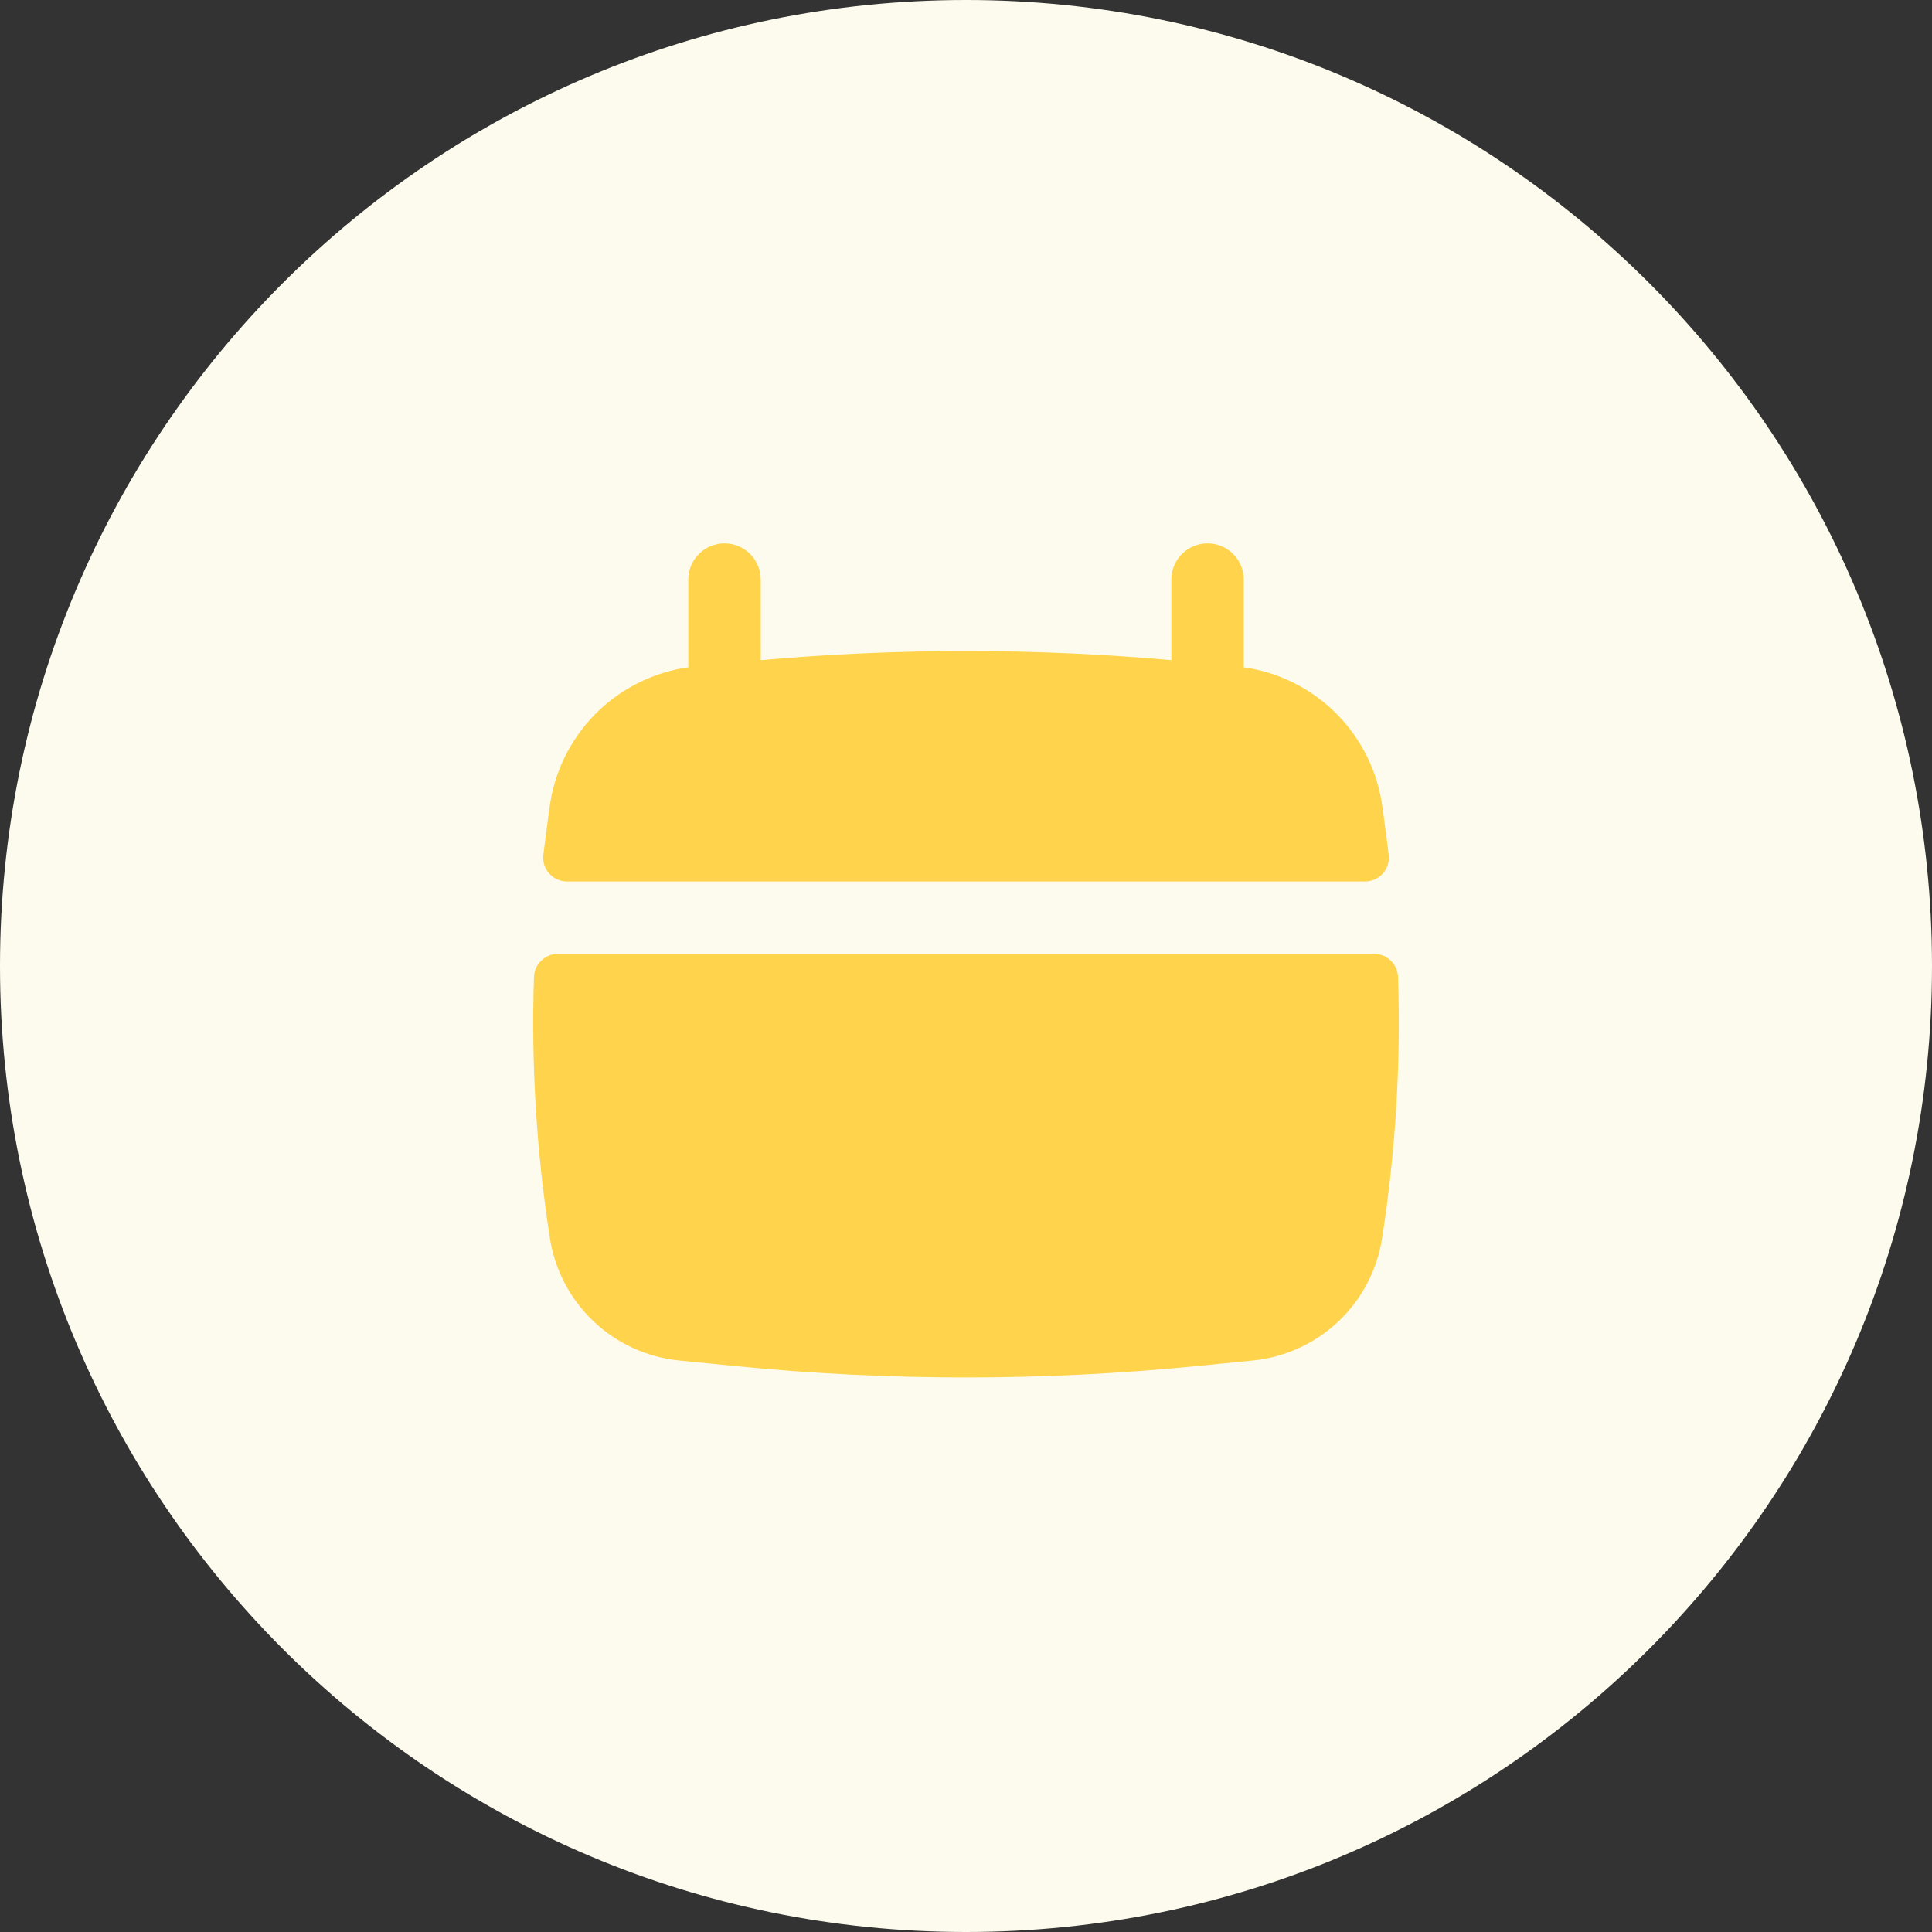 <svg width="40" height="40" viewBox="0 0 40 40" fill="none" xmlns="http://www.w3.org/2000/svg">
<rect x="0" y="0" width="40" height="40" fill="#333333" stroke="none"/>
<path d="M0 20C0 8.954 8.954 0 20 0C31.046 0 40 8.954 40 20C40 31.046 31.046 40 20 40C8.954 40 0 31.046 0 20Z" fill="#FDFBED"/>
<path d="M15.75 12C15.75 11.801 15.671 11.61 15.53 11.47C15.39 11.329 15.199 11.25 15 11.25C14.801 11.25 14.61 11.329 14.47 11.47C14.329 11.61 14.25 11.801 14.25 12V13.816C13.521 13.919 12.845 14.259 12.326 14.782C11.808 15.306 11.475 15.985 11.378 16.715L11.291 17.368C11.276 17.478 11.262 17.589 11.249 17.7C11.241 17.769 11.248 17.84 11.269 17.906C11.29 17.973 11.325 18.034 11.371 18.086C11.418 18.138 11.475 18.179 11.539 18.207C11.602 18.236 11.671 18.25 11.741 18.25H28.26C28.33 18.25 28.399 18.236 28.462 18.207C28.526 18.179 28.583 18.138 28.63 18.086C28.676 18.034 28.711 17.973 28.732 17.906C28.753 17.84 28.76 17.769 28.752 17.7L28.71 17.368L28.623 16.715C28.526 15.985 28.193 15.306 27.675 14.782C27.156 14.259 26.481 13.919 25.751 13.816V12C25.751 11.801 25.672 11.61 25.531 11.47C25.391 11.329 25.2 11.25 25.001 11.25C24.802 11.25 24.611 11.329 24.471 11.47C24.33 11.61 24.251 11.801 24.251 12V13.668C21.423 13.417 18.579 13.417 15.751 13.668L15.75 12ZM28.945 20.226C28.94 20.098 28.886 19.976 28.793 19.888C28.701 19.799 28.577 19.749 28.449 19.75H11.551C11.423 19.749 11.299 19.799 11.207 19.888C11.114 19.976 11.06 20.098 11.055 20.226C10.996 22.036 11.106 23.847 11.385 25.636C11.488 26.295 11.806 26.901 12.291 27.36C12.776 27.818 13.399 28.102 14.063 28.168L15.256 28.286C18.411 28.596 21.589 28.596 24.744 28.286L25.937 28.168C26.601 28.102 27.224 27.818 27.709 27.36C28.194 26.901 28.512 26.295 28.615 25.636C28.894 23.847 29.004 22.036 28.945 20.226Z" fill="#FFD34B"/>
</svg>
